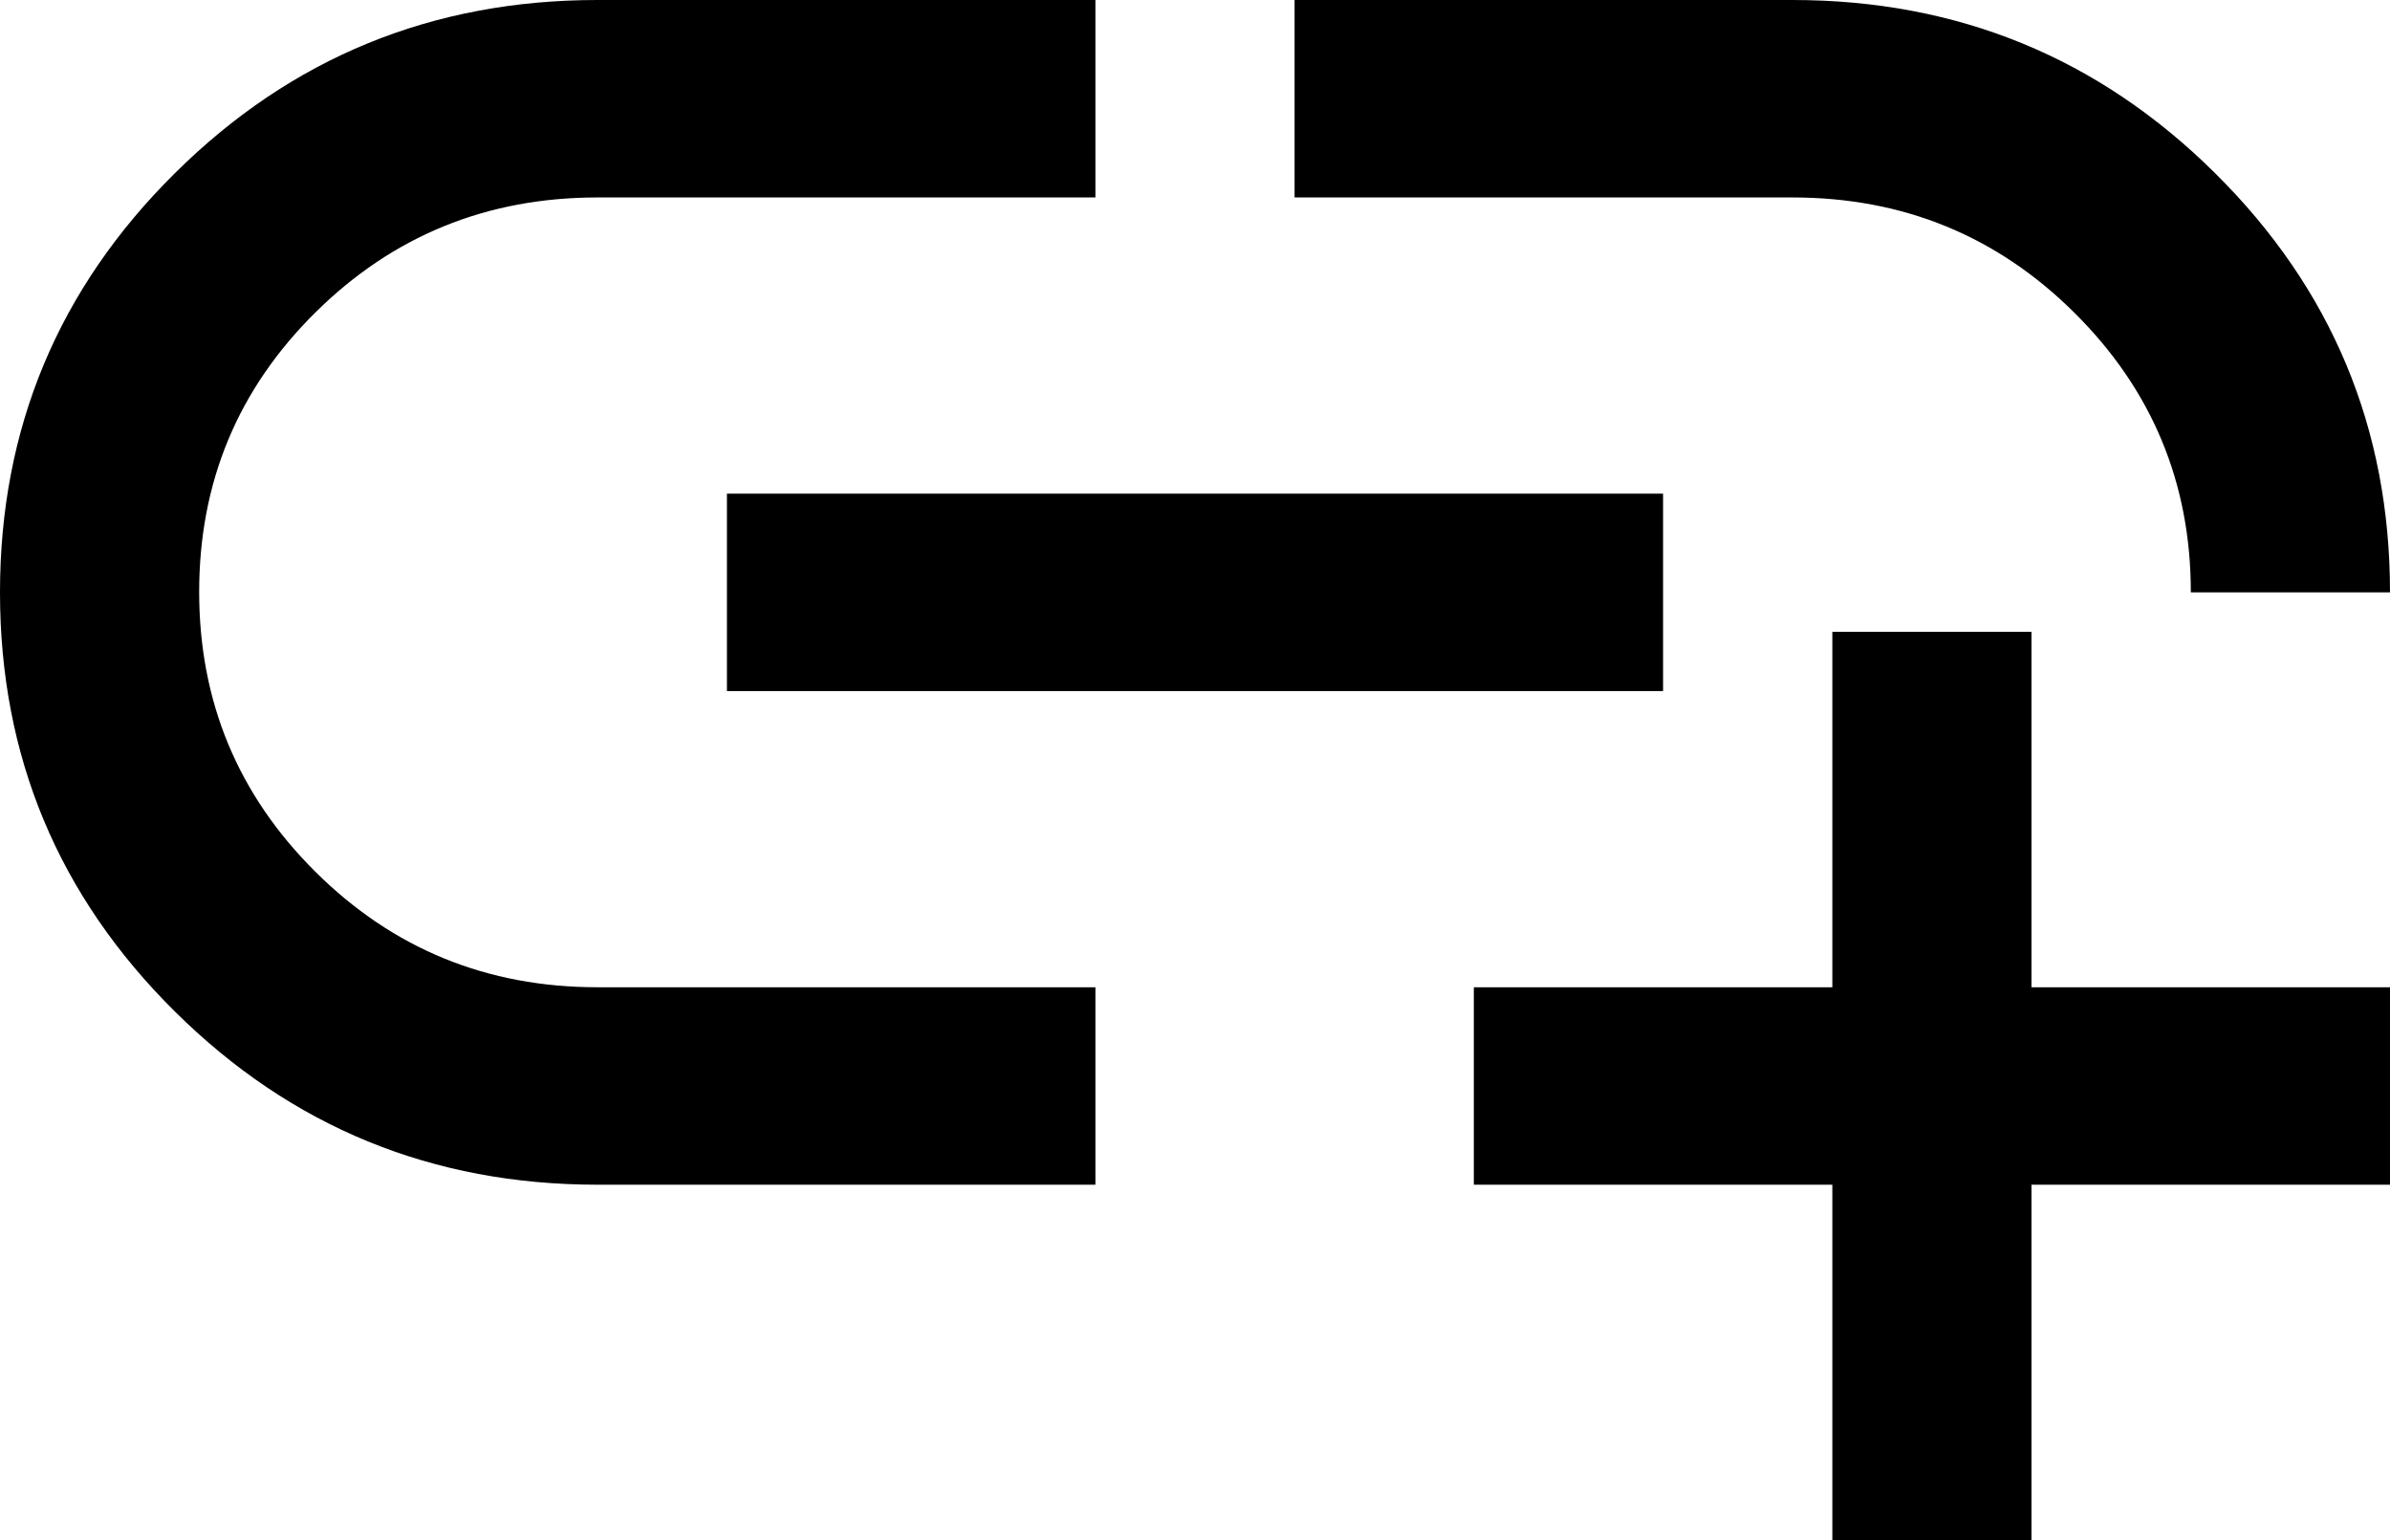 <svg width="45" height="29" viewBox="0 0 45 29" fill="none" xmlns="http://www.w3.org/2000/svg">
<path d="M34.5 29V22.308H27.75V18.59H34.5V11.897H38.25V18.59H45V22.308H38.25V29H34.5ZM20.625 22.308H11.25C8.137 22.308 5.484 21.22 3.291 19.045C1.097 16.87 0 14.24 0 11.154C0 8.068 1.097 5.438 3.291 3.263C5.484 1.087 8.137 0 11.25 0H20.625V3.718H11.25C9.166 3.718 7.396 4.44 5.938 5.884C4.479 7.328 3.75 9.082 3.75 11.145C3.75 13.208 4.479 14.965 5.938 16.415C7.396 17.865 9.166 18.59 11.25 18.59H20.625V22.308ZM13.687 13.013V9.295H31.313V13.013H13.687ZM45 11.154H41.25C41.25 9.097 40.521 7.343 39.062 5.893C37.604 4.443 35.834 3.718 33.75 3.718H24.375V0H33.75C36.862 0 39.516 1.087 41.709 3.263C43.903 5.438 45 8.068 45 11.154Z" fill="black"/>
</svg>
